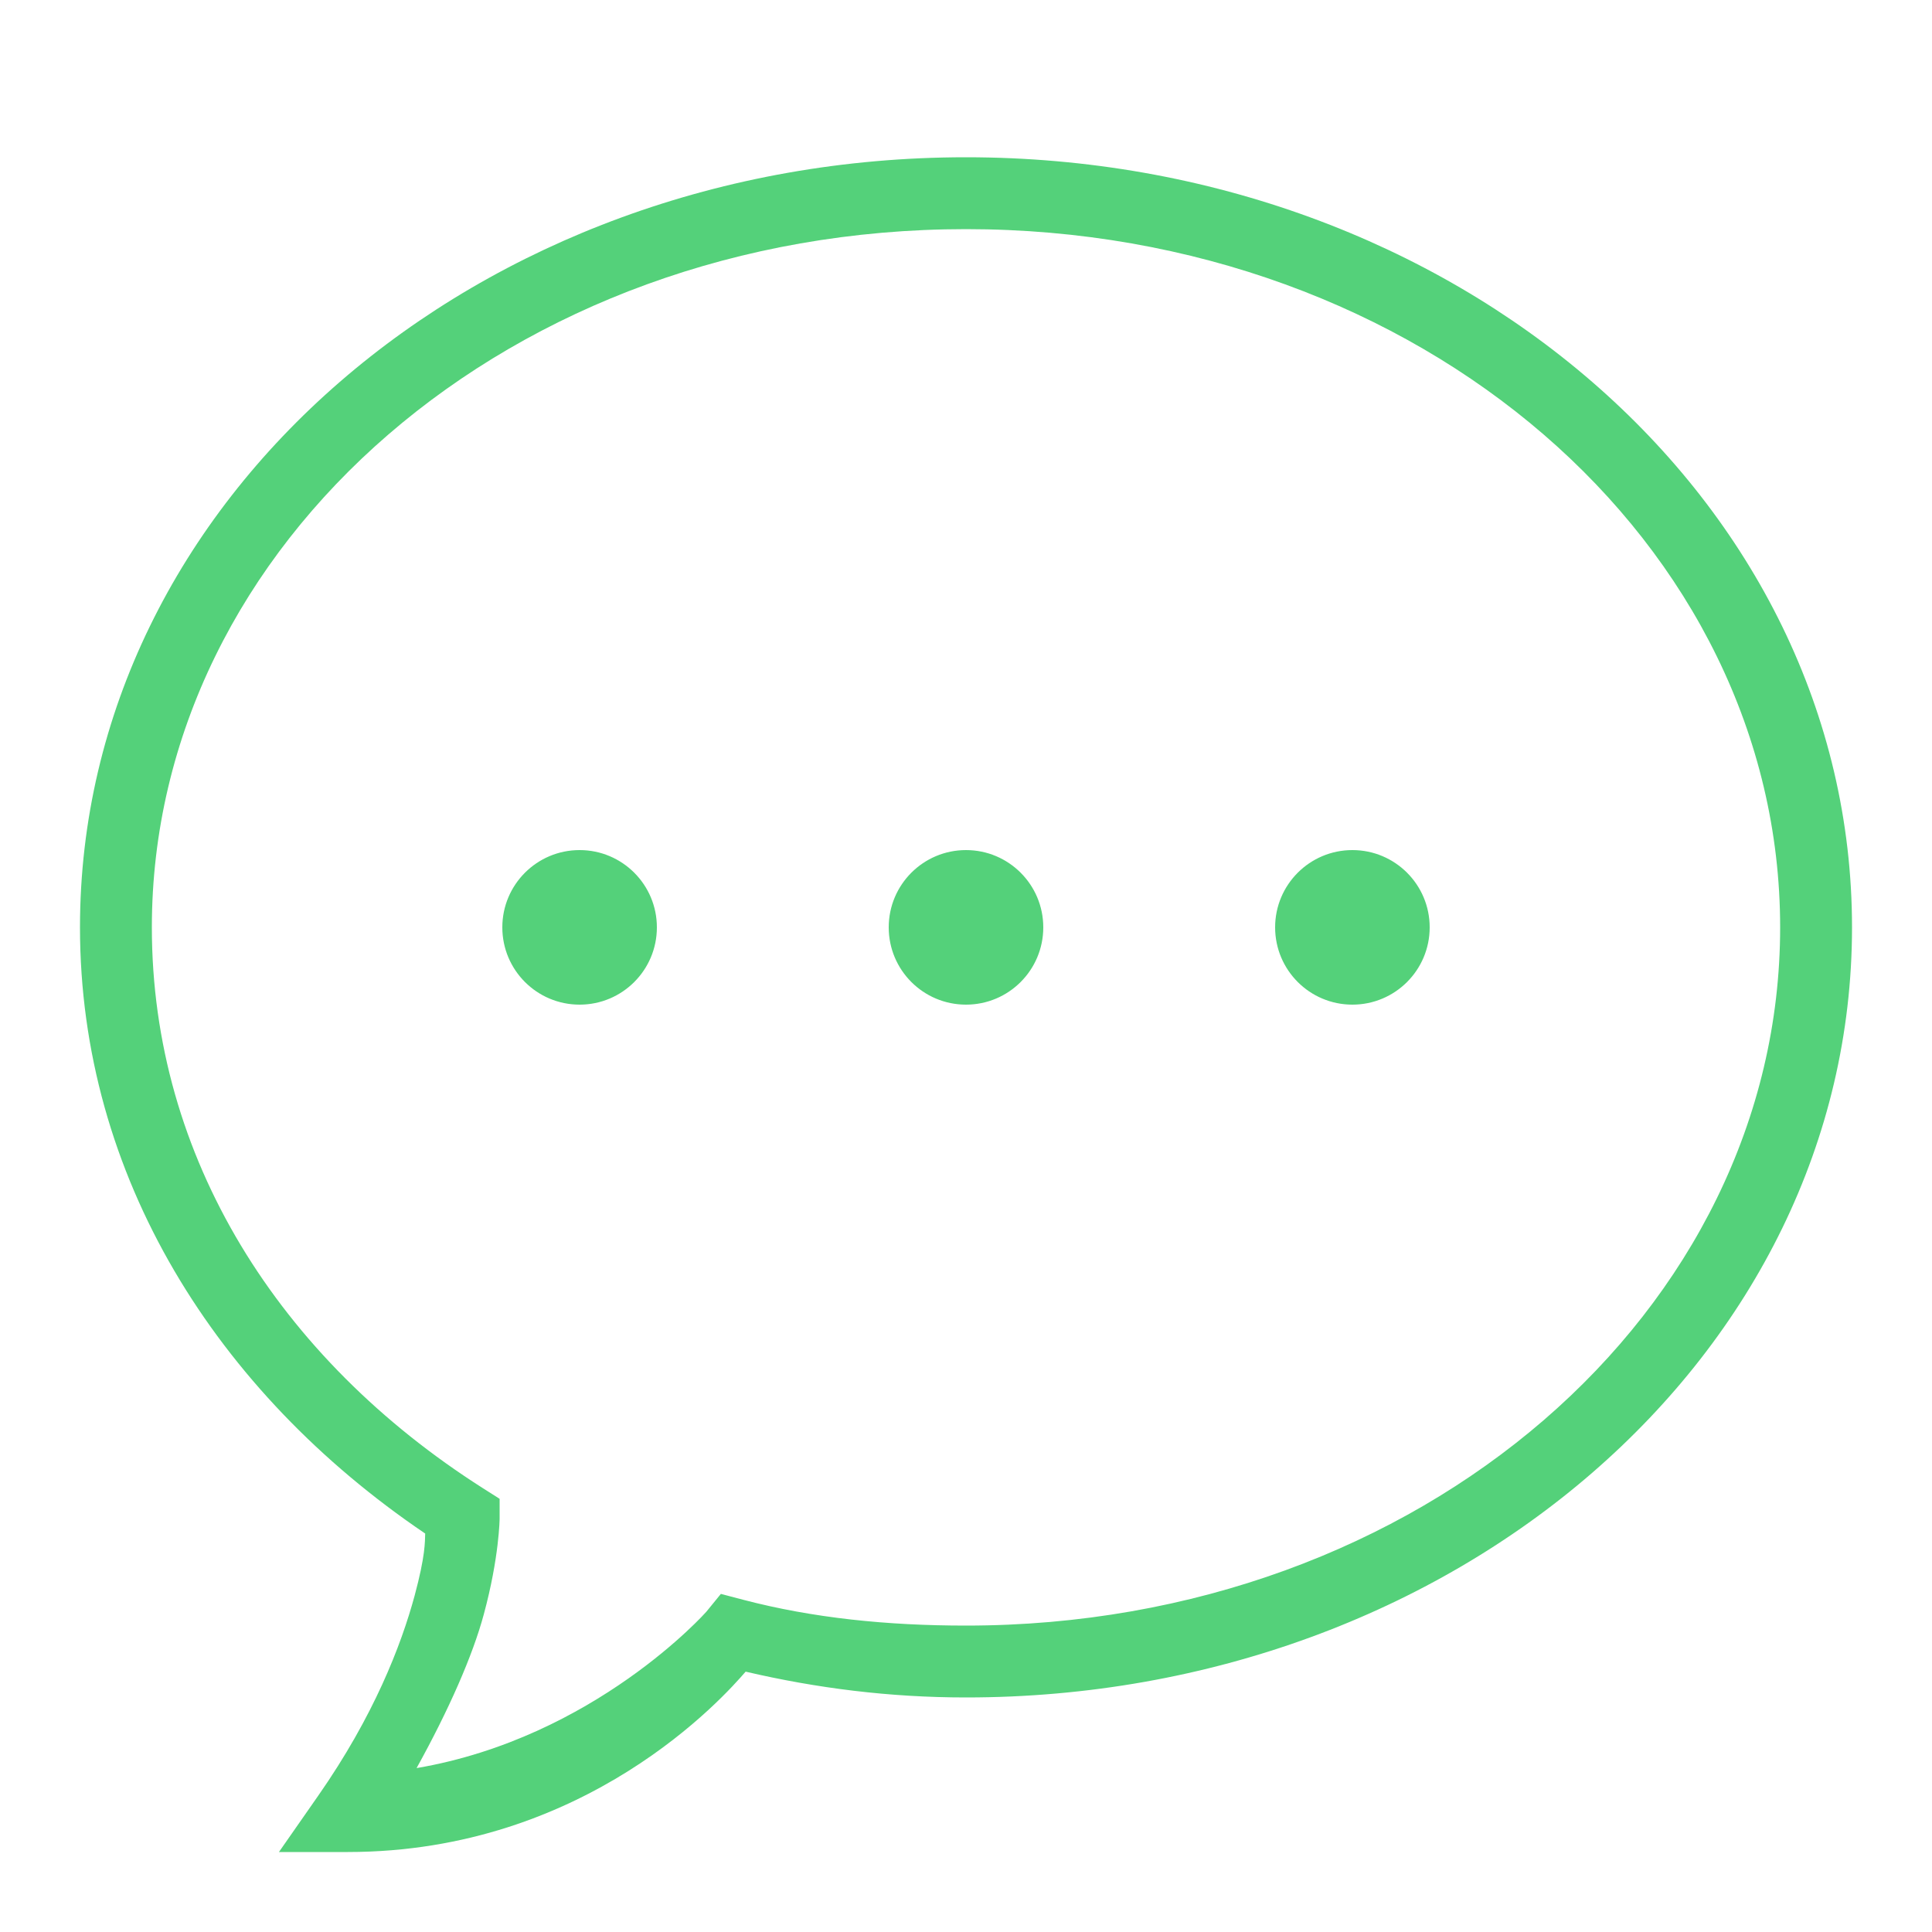 <svg xmlns="http://www.w3.org/2000/svg" viewBox="0 0 50 50"><path d="M25 4.07C12.367 4.07 2.07 12.922 2.07 24C2.07 30.43 5.594 36.027 11.004 39.688C10.996 39.902 11.012 40.25 10.73 41.297C10.379 42.59 9.672 44.414 8.238 46.469L7.219 47.93L9 47.93C15.172 47.93 18.742 43.906 19.297 43.262C21.133 43.691 23.023 43.93 25 43.93C37.633 43.93 47.93 35.078 47.93 24C47.93 12.922 37.633 4.07 25 4.07 Z M 25 5.93C36.77 5.93 46.07 14.078 46.07 24C46.07 33.922 36.77 42.07 25 42.07C22.961 42.07 21.039 41.875 19.234 41.402L18.656 41.25L18.277 41.715C18.277 41.715 15.391 44.973 10.781 45.758C11.617 44.25 12.234 42.844 12.52 41.781C12.922 40.301 12.93 39.301 12.93 39.301L12.93 38.789L12.5 38.516C7.219 35.156 3.93 29.957 3.93 24C3.93 14.078 13.23 5.93 25 5.93 Z M 15 22C13.895 22 13 22.895 13 24C13 25.105 13.895 26 15 26C16.105 26 17 25.105 17 24C17 22.895 16.105 22 15 22 Z M 25 22C23.895 22 23 22.895 23 24C23 25.105 23.895 26 25 26C26.105 26 27 25.105 27 24C27 22.895 26.105 22 25 22 Z M 35 22C33.895 22 33 22.895 33 24C33 25.105 33.895 26 35 26C36.105 26 37 25.105 37 24C37 22.895 36.105 22 35 22Z" fill="#54D17A"></path></svg>
